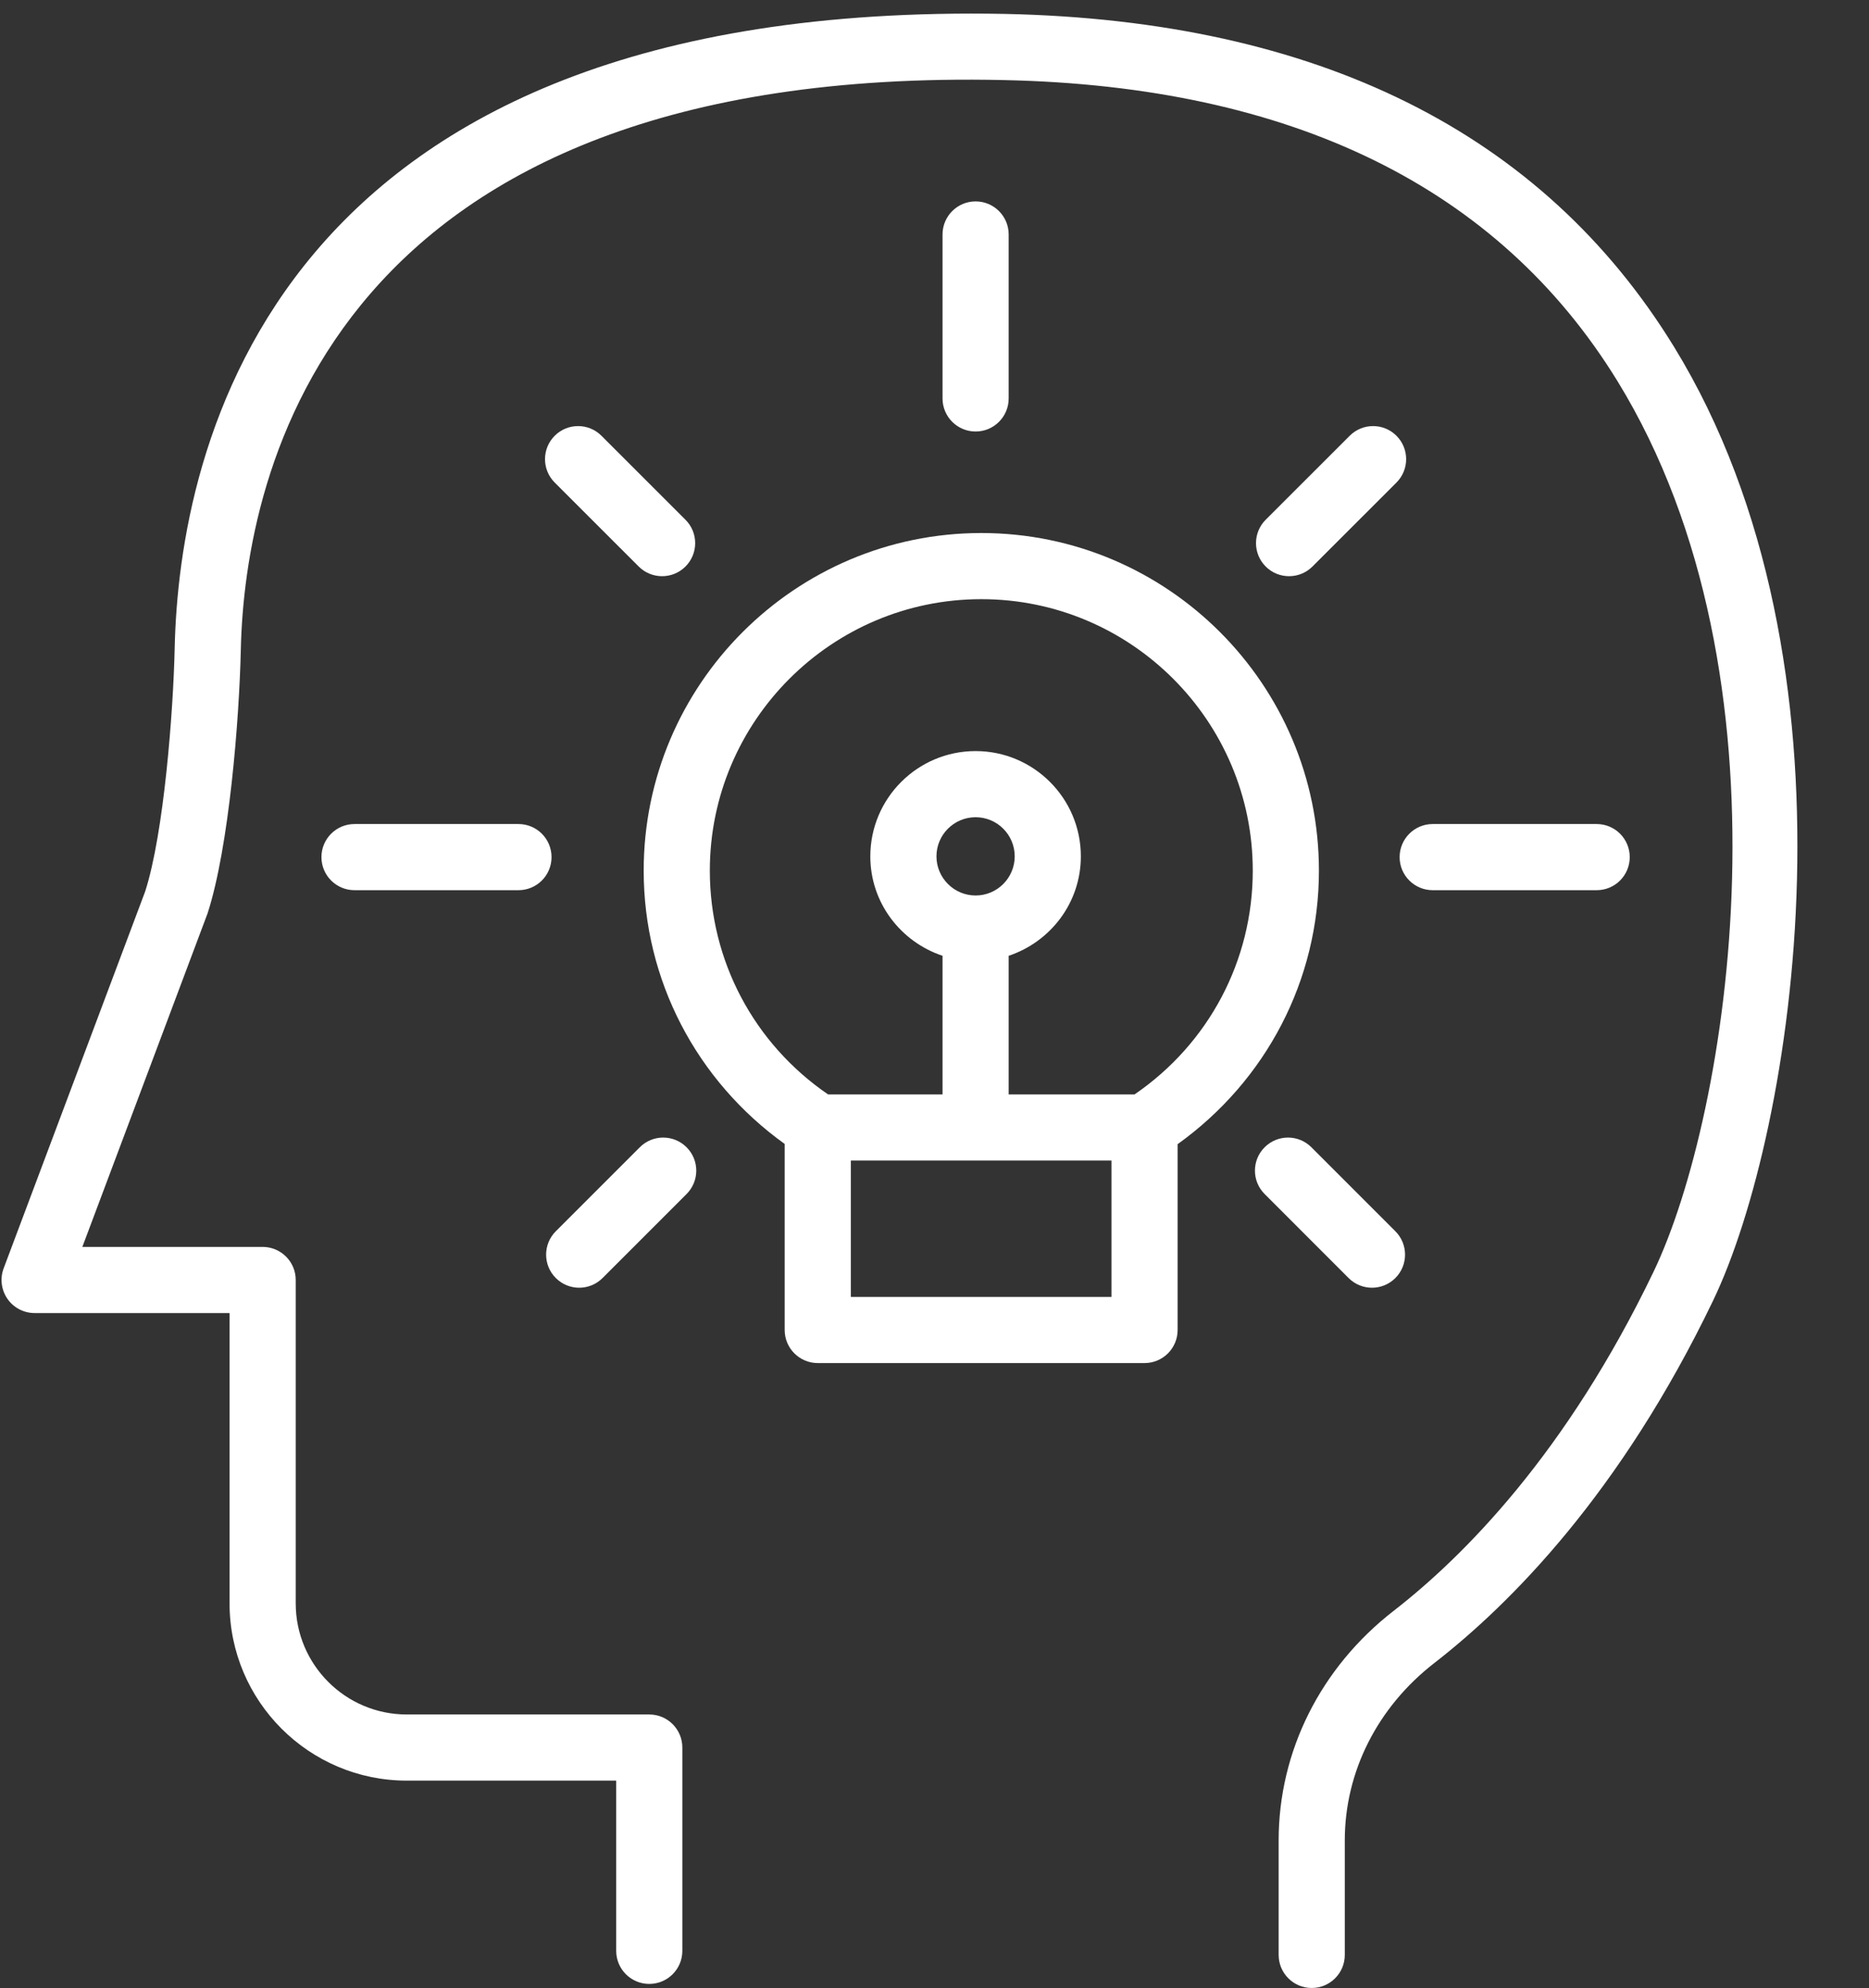 <?xml version="1.0" encoding="UTF-8" standalone="no"?><svg xmlns="http://www.w3.org/2000/svg" xmlns:xlink="http://www.w3.org/1999/xlink" fill="#000000" height="439.8" preserveAspectRatio="xMidYMid meet" version="1" viewBox="57.0 34.6 413.5 439.8" width="413.5" zoomAndPan="magnify"><rect x="57.0" y="34.6" width="413.5" height="439.8" fill="#333333" stroke="none"/><g fill="#ffffff" id="change1_1"><path d="M 427.336 111.281 C 398.23 63.902 348.441 39.133 279.348 37.676 C 116.234 34.555 96.605 134.691 95.645 178.043 C 95.336 191.992 93.262 219.008 89.113 231.828 L 57.809 315.191 C 56.965 317.438 57.277 319.953 58.645 321.938 C 60.016 323.91 62.258 325.082 64.66 325.082 L 107.789 325.082 L 107.789 389.32 C 107.789 410.93 125.375 428.52 146.984 428.52 L 193.328 428.52 L 193.328 466.176 C 193.328 470.223 196.602 473.496 200.645 473.496 C 204.691 473.496 207.961 470.223 207.961 466.176 L 207.961 421.203 C 207.961 417.16 204.691 413.887 200.645 413.887 L 146.984 413.887 C 133.441 413.887 122.426 402.867 122.426 389.32 L 122.426 317.766 C 122.426 313.723 119.152 310.449 115.105 310.449 L 75.219 310.449 L 102.926 236.656 C 107.695 221.93 109.934 193.727 110.277 178.371 C 111.141 139.406 129.77 49.031 279.031 52.312 C 342.84 53.652 388.535 76.074 414.867 118.941 C 455.074 184.402 439.582 281.117 422.805 316.008 C 403.562 356.023 380.941 378.844 365.348 390.949 C 349.172 403.496 339.891 422.02 339.891 441.738 L 339.891 467.078 C 339.891 471.121 343.16 474.395 347.207 474.395 C 351.25 474.395 354.523 471.121 354.523 467.078 L 354.523 441.738 C 354.523 426.578 361.742 412.273 374.324 402.512 C 391.16 389.449 415.52 364.941 435.996 322.352 C 453.938 285.031 470.461 181.492 427.336 111.281" fill="inherit"/><path d="M 308.008 276.715 L 280.16 276.715 L 280.16 246.047 C 289.406 242.961 296.129 234.32 296.129 224.047 C 296.129 211.203 285.684 200.758 272.844 200.758 C 259.996 200.758 249.551 211.203 249.551 224.047 C 249.551 234.32 256.277 242.961 265.527 246.047 L 265.527 276.715 L 240.203 276.715 C 223.781 265.477 214.043 247.117 214.043 227.211 C 214.043 194.09 240.988 167.152 274.109 167.152 C 307.227 167.152 334.164 194.09 334.164 227.211 C 334.164 247.117 324.426 265.477 308.008 276.715 Z M 272.844 232.707 C 268.07 232.707 264.184 228.816 264.184 224.047 C 264.184 219.273 268.07 215.391 272.844 215.391 C 277.617 215.391 281.496 219.273 281.496 224.047 C 281.496 228.816 277.617 232.707 272.844 232.707 Z M 302.902 321.512 L 245.242 321.512 L 245.242 291.348 L 302.902 291.348 Z M 348.801 227.211 C 348.801 186.023 315.297 152.52 274.109 152.52 C 232.922 152.52 199.41 186.023 199.41 227.211 C 199.41 251.402 211.059 273.625 230.605 287.676 L 230.605 328.828 C 230.605 332.871 233.879 336.145 237.922 336.145 L 310.223 336.145 C 314.266 336.145 317.539 332.871 317.539 328.828 L 317.539 287.723 C 337.125 273.676 348.801 251.43 348.801 227.211" fill="inherit"/><path d="M 355.609 131.004 L 337.023 149.582 C 334.164 152.441 334.164 157.07 337.023 159.93 C 338.453 161.359 340.324 162.07 342.199 162.07 C 344.07 162.07 345.941 161.359 347.371 159.93 L 365.957 141.352 C 368.812 138.492 368.812 133.863 365.957 131.004 C 363.098 128.145 358.469 128.145 355.609 131.004" fill="inherit"/><path d="M 373.973 231.535 L 410.25 231.535 C 414.297 231.535 417.566 228.262 417.566 224.219 C 417.566 220.172 414.297 216.898 410.25 216.898 L 373.973 216.898 C 369.93 216.898 366.656 220.172 366.656 224.219 C 366.656 228.262 369.93 231.535 373.973 231.535" fill="inherit"/><path d="M 360.539 319.48 C 362.41 319.48 364.285 318.766 365.715 317.336 C 368.57 314.477 368.57 309.848 365.715 306.988 L 347.137 288.406 C 344.277 285.547 339.648 285.547 336.789 288.406 C 333.93 291.262 333.93 295.895 336.789 298.75 L 355.367 317.336 C 356.797 318.766 358.668 319.48 360.539 319.48" fill="inherit"/><path d="M 198.309 159.93 C 199.738 161.359 201.609 162.07 203.48 162.07 C 205.355 162.07 207.227 161.359 208.656 159.93 C 211.516 157.07 211.516 152.441 208.656 149.582 L 190.07 131.004 C 187.211 128.145 182.582 128.145 179.723 131.004 C 176.863 133.863 176.863 138.492 179.723 141.352 L 198.309 159.93" fill="inherit"/><path d="M 171.707 216.898 L 135.438 216.898 C 131.391 216.898 128.117 220.172 128.117 224.219 C 128.117 228.262 131.391 231.535 135.438 231.535 L 171.707 231.535 C 175.75 231.535 179.023 228.262 179.023 224.219 C 179.023 220.172 175.75 216.898 171.707 216.898" fill="inherit"/><path d="M 198.551 288.406 L 179.965 306.988 C 177.109 309.848 177.109 314.477 179.965 317.336 C 181.395 318.766 183.27 319.48 185.141 319.48 C 187.012 319.48 188.883 318.766 190.312 317.336 L 208.898 298.75 C 211.758 295.895 211.758 291.262 208.898 288.406 C 206.039 285.547 201.41 285.547 198.551 288.406" fill="inherit"/><path d="M 280.16 122.742 L 280.16 86.473 C 280.16 82.43 276.887 79.156 272.844 79.156 C 268.801 79.156 265.527 82.43 265.527 86.473 L 265.527 122.742 C 265.527 126.789 268.801 130.062 272.844 130.062 C 276.887 130.062 280.16 126.789 280.16 122.742" fill="inherit"/></g></svg>